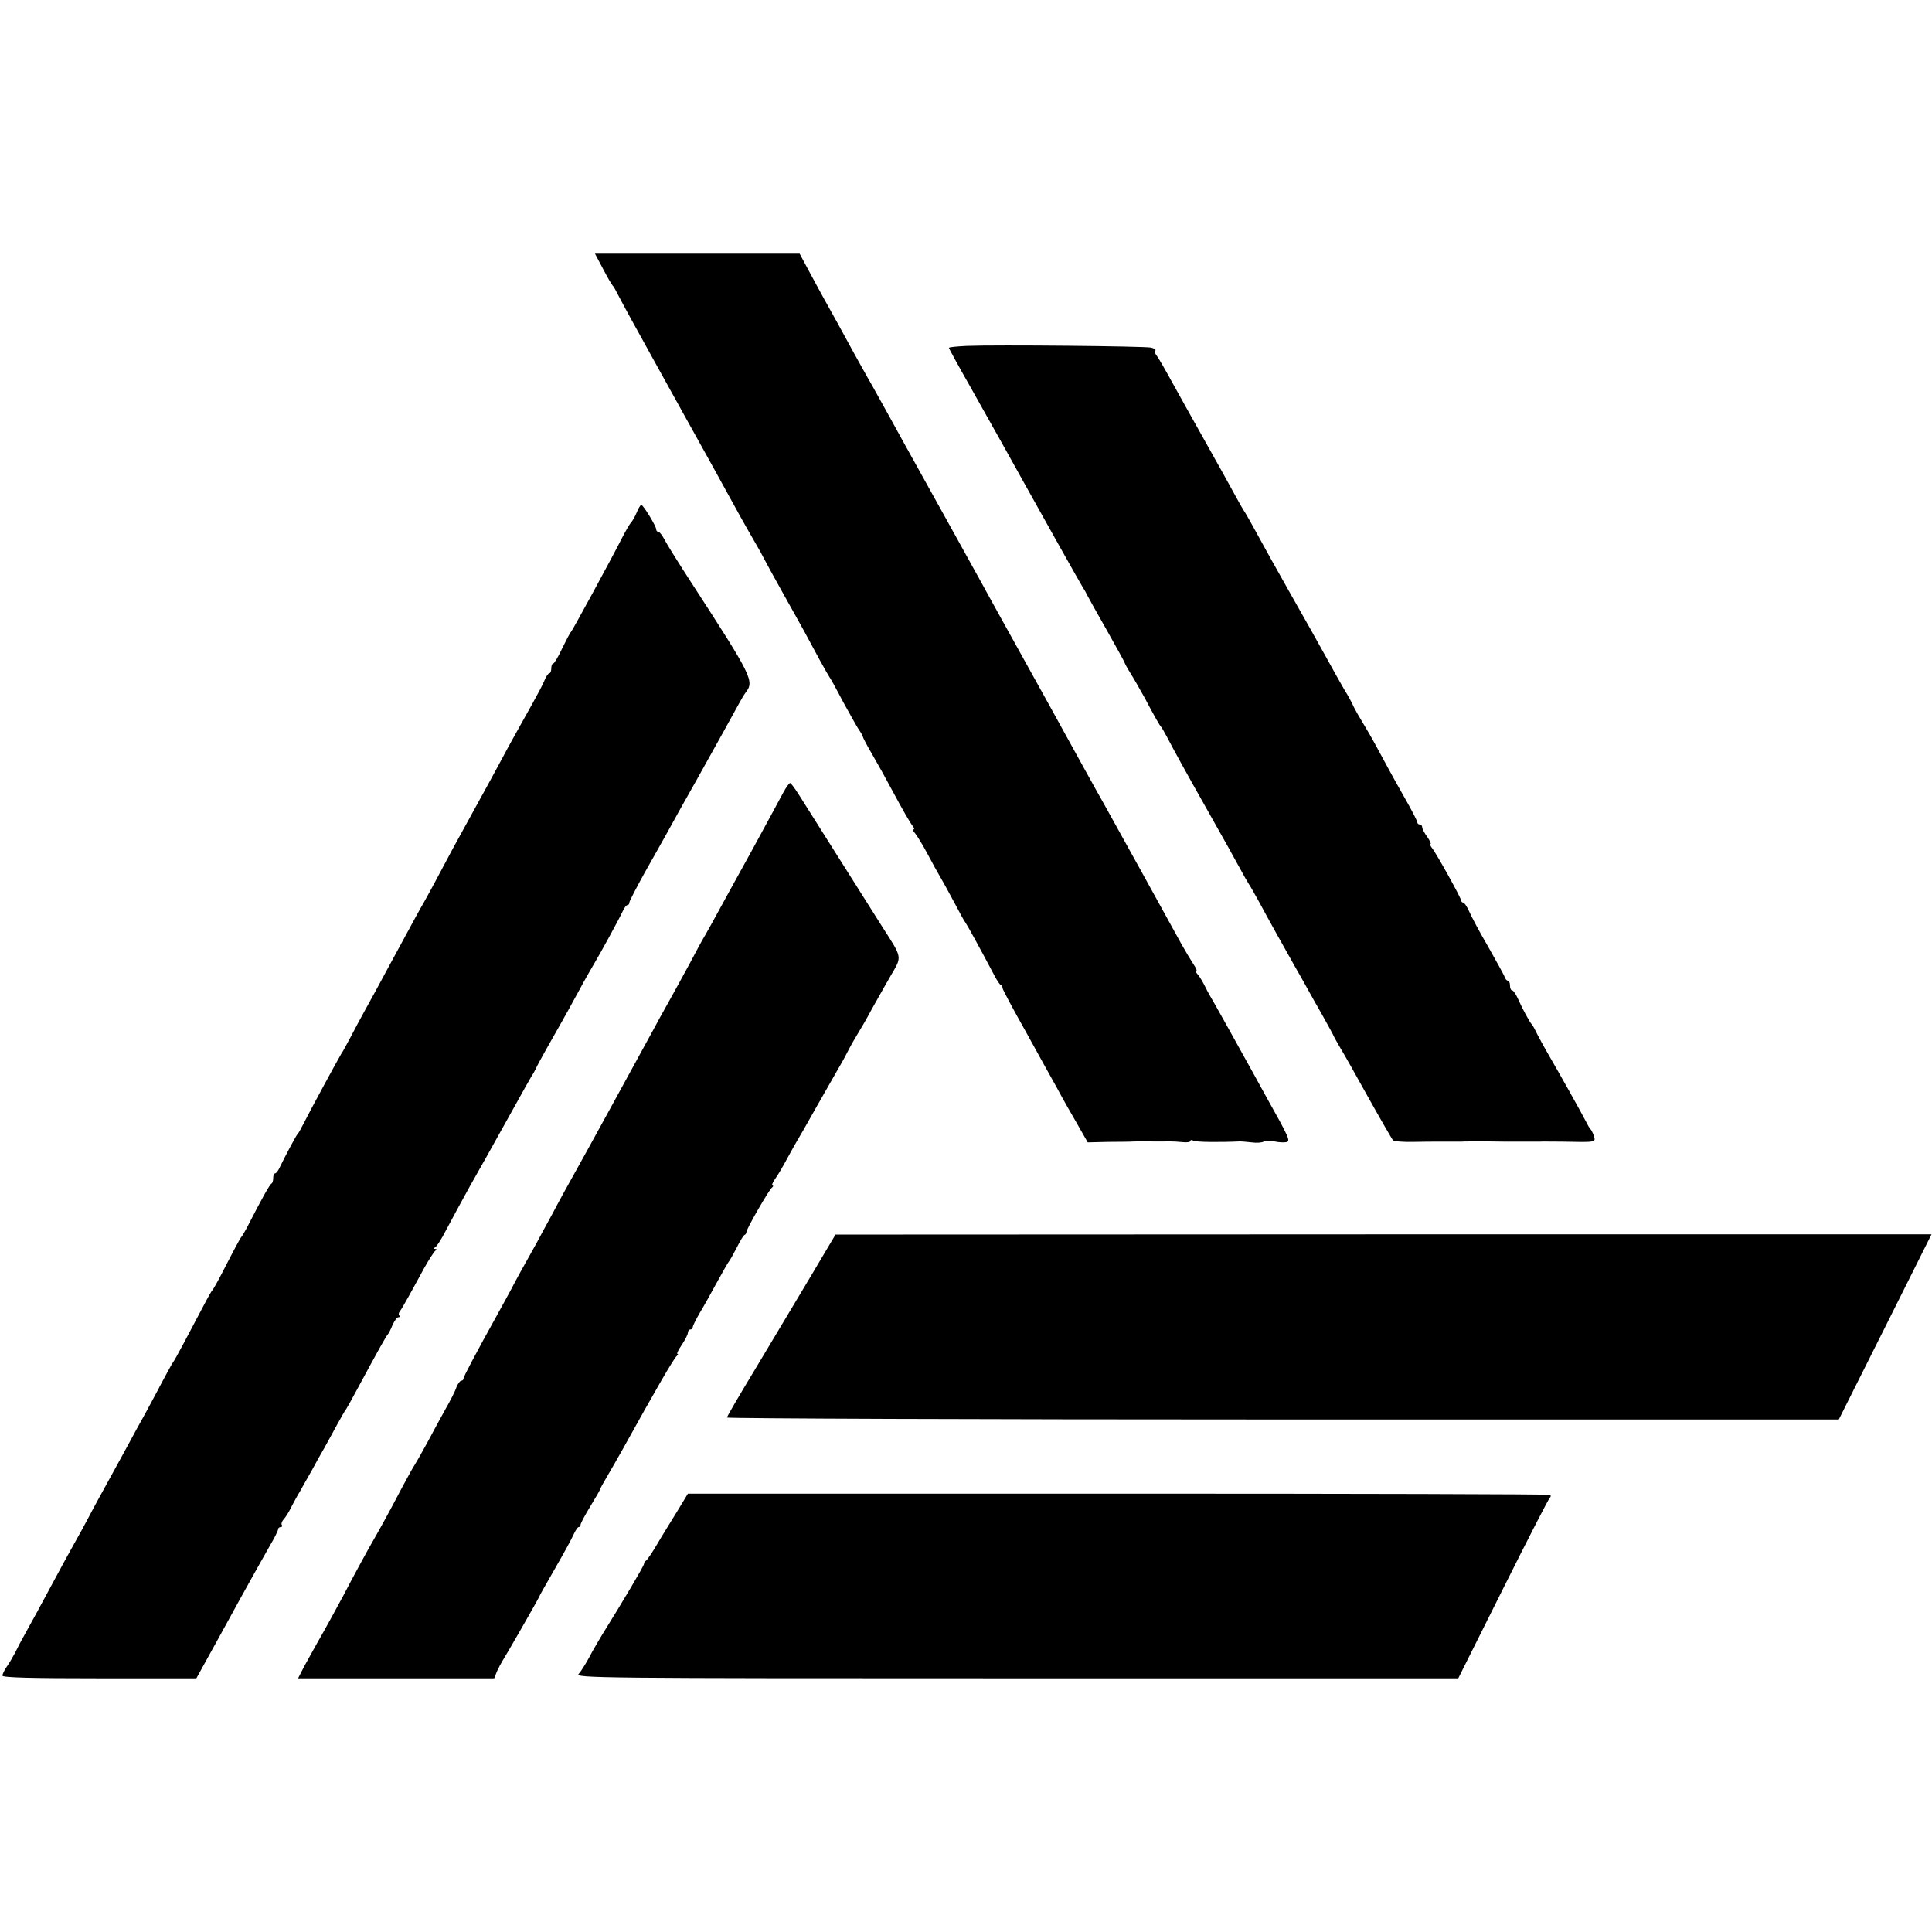 <?xml version="1.0" standalone="no"?>
<!DOCTYPE svg PUBLIC "-//W3C//DTD SVG 20010904//EN"
 "http://www.w3.org/TR/2001/REC-SVG-20010904/DTD/svg10.dtd">
<svg version="1.0" xmlns="http://www.w3.org/2000/svg"
 width="792pt" height="792pt" viewBox="0 0 792 792"
 preserveAspectRatio="xMidYMid meet">
<g transform="translate(0,792) scale(0.1,-0.1)"
fill="#000000" stroke="none">
<path d="M2472 6818 c18 -35 36 -65 39 -68 4 -3 15 -23 26 -45 11 -22 76 -141
145 -265 69 -124 173 -313 233 -420 115 -210 145 -263 181 -325 13 -22 29 -51
36 -65 7 -14 40 -74 74 -135 34 -60 75 -135 92 -165 16 -30 44 -82 62 -115 18
-33 36 -64 40 -70 4 -5 29 -50 55 -100 27 -49 56 -101 65 -115 10 -14 17 -27
17 -30 0 -3 17 -36 40 -75 22 -38 56 -99 75 -135 51 -95 79 -143 90 -157 6 -7
7 -13 3 -13 -5 0 -1 -8 7 -17 8 -10 31 -47 50 -83 19 -36 45 -83 58 -105 13
-22 38 -69 57 -104 18 -35 37 -69 42 -75 7 -10 54 -95 118 -216 10 -19 21 -36
26 -38 4 -2 7 -8 7 -13 0 -5 42 -84 94 -176 51 -93 109 -197 129 -233 19 -36
56 -101 81 -144 l45 -79 83 2 c46 0 88 1 93 1 6 1 39 1 75 1 36 -1 74 0 85 0
11 0 35 -1 53 -3 17 -2 32 0 32 5 0 4 5 5 12 1 9 -6 107 -7 193 -3 6 0 26 -2
46 -4 20 -3 42 -1 49 3 6 4 26 4 44 1 17 -4 39 -5 49 -3 18 4 13 16 -84 189
-10 18 -35 63 -55 100 -65 118 -165 297 -175 313 -5 8 -14 26 -21 40 -7 14
-18 33 -26 43 -9 9 -12 17 -8 17 4 0 -1 12 -12 28 -10 15 -32 52 -49 82 -36
66 -279 506 -315 570 -27 47 -109 196 -161 290 -16 30 -96 174 -177 320 -81
146 -161 290 -177 320 -29 52 -259 468 -308 555 -12 22 -37 67 -55 100 -18 33
-52 94 -75 135 -24 41 -56 100 -73 130 -49 90 -94 172 -124 225 -15 28 -44 80
-64 118 l-36 67 -420 0 -419 0 33 -62z"/>
<path d="M3963 6502 c-40 -2 -73 -5 -73 -8 0 -3 40 -76 89 -162 104 -185 173
-308 211 -377 62 -112 241 -431 250 -445 6 -8 13 -22 17 -30 4 -8 40 -73 80
-143 40 -71 73 -131 73 -133 0 -2 10 -21 23 -42 13 -20 39 -66 59 -102 44 -83
62 -114 68 -120 3 -3 14 -23 26 -45 26 -50 63 -118 177 -320 50 -88 104 -185
120 -215 16 -30 33 -59 37 -65 4 -5 23 -39 43 -75 34 -64 103 -187 147 -265
13 -22 34 -60 48 -85 14 -25 41 -74 62 -110 20 -36 40 -72 44 -80 3 -8 16 -31
27 -50 12 -19 64 -111 116 -205 52 -93 99 -174 103 -179 5 -5 43 -8 84 -7 42
1 82 1 89 1 6 0 30 0 52 0 22 0 47 0 55 0 8 1 56 1 105 1 50 -1 97 -1 105 -1
8 0 33 0 55 0 22 0 47 0 55 0 8 1 51 0 95 0 138 -3 137 -3 129 23 -4 12 -10
24 -13 27 -4 3 -13 19 -21 35 -15 30 -112 203 -157 280 -13 22 -31 56 -41 75
-9 19 -19 37 -22 40 -9 9 -39 64 -56 103 -9 20 -20 37 -25 37 -5 0 -9 9 -9 20
0 11 -4 20 -9 20 -5 0 -11 8 -14 18 -4 9 -34 64 -67 122 -34 58 -68 122 -77
143 -9 20 -20 37 -25 37 -4 0 -8 4 -8 8 0 10 -103 196 -120 216 -7 9 -9 16 -6
16 4 0 -2 13 -13 29 -12 16 -21 34 -21 40 0 6 -4 11 -10 11 -5 0 -10 4 -10 9
0 5 -19 42 -42 83 -41 73 -53 93 -123 223 -21 39 -49 87 -62 108 -13 21 -28
48 -34 60 -5 12 -21 43 -37 68 -15 26 -48 84 -73 130 -54 98 -71 127 -154 274
-59 104 -97 173 -153 275 -14 25 -28 50 -32 55 -4 6 -21 35 -37 65 -16 30 -74
134 -128 230 -54 96 -108 193 -120 215 -43 78 -67 120 -76 131 -5 6 -6 14 -3
17 4 3 -4 9 -17 12 -26 6 -637 12 -756 7z"/>
<path d="M2610 5819 c-7 -17 -18 -36 -24 -42 -6 -7 -22 -35 -36 -62 -38 -76
-203 -379 -209 -385 -4 -3 -19 -33 -36 -67 -16 -35 -33 -63 -37 -63 -5 0 -8
-9 -8 -20 0 -11 -4 -20 -8 -20 -4 0 -13 -12 -19 -27 -6 -16 -28 -57 -48 -93
-59 -106 -102 -182 -127 -230 -25 -47 -65 -120 -153 -280 -29 -52 -74 -135
-100 -185 -26 -49 -55 -103 -65 -120 -18 -31 -33 -58 -145 -265 -37 -69 -81
-150 -98 -180 -17 -30 -43 -80 -59 -110 -16 -30 -33 -62 -39 -70 -13 -21 -130
-237 -154 -285 -11 -22 -22 -42 -26 -45 -5 -5 -51 -91 -73 -137 -6 -13 -14
-23 -18 -23 -5 0 -8 -9 -8 -19 0 -11 -3 -21 -7 -23 -7 -3 -38 -58 -102 -183
-9 -16 -18 -32 -21 -35 -5 -5 -27 -46 -83 -155 -17 -33 -34 -62 -37 -65 -3 -3
-13 -20 -23 -39 -82 -156 -131 -248 -138 -256 -4 -5 -25 -44 -47 -85 -21 -41
-51 -95 -64 -120 -14 -25 -56 -101 -93 -170 -38 -69 -81 -147 -96 -175 -15
-27 -38 -70 -51 -95 -13 -25 -38 -70 -55 -100 -17 -30 -61 -111 -98 -180 -37
-69 -81 -150 -98 -180 -17 -30 -37 -68 -45 -85 -9 -16 -23 -42 -34 -57 -10
-14 -18 -31 -18 -37 0 -8 116 -11 398 -11 l397 0 95 172 c52 95 112 204 134
243 21 38 54 96 72 128 19 32 34 62 34 68 0 5 5 9 11 9 5 0 8 4 4 9 -3 5 1 15
8 23 7 7 21 29 30 48 10 19 26 49 36 65 9 17 31 55 48 85 16 30 40 73 53 95
12 22 36 65 52 95 17 30 33 60 38 65 4 6 25 44 47 85 82 152 117 215 123 220
3 3 12 20 19 38 8 17 18 32 24 32 6 0 7 3 4 7 -4 3 -3 11 2 17 5 6 21 34 36
61 15 28 44 79 63 115 20 36 41 68 46 72 7 5 7 8 1 8 -7 0 -7 3 0 8 6 4 18 23
29 42 36 68 89 165 111 205 62 109 65 115 182 325 35 63 68 122 73 130 6 8 13
22 17 30 3 8 23 44 43 80 47 83 88 155 112 200 11 19 29 53 41 75 12 22 32 56
43 75 24 40 103 184 118 217 6 13 14 23 19 23 4 0 7 5 7 10 0 6 29 61 63 123
35 61 77 137 94 167 16 30 70 127 120 215 86 154 137 246 172 310 9 17 21 37
27 45 37 48 30 63 -221 450 -52 80 -102 160 -111 178 -9 17 -20 32 -25 32 -5
0 -9 4 -9 10 0 13 -53 100 -61 100 -4 0 -12 -14 -19 -31z"/>
<path d="M3212 4673 c-11 -21 -69 -128 -129 -238 -61 -110 -125 -227 -143
-260 -18 -33 -40 -73 -50 -90 -10 -16 -37 -66 -60 -110 -24 -44 -62 -114 -85
-155 -23 -41 -58 -104 -77 -140 -69 -126 -271 -496 -313 -570 -23 -41 -64
-115 -90 -165 -27 -49 -56 -103 -65 -120 -55 -98 -86 -154 -107 -195 -13 -25
-37 -67 -52 -95 -91 -164 -141 -259 -141 -266 0 -5 -4 -9 -9 -9 -5 0 -14 -12
-20 -27 -5 -16 -25 -55 -44 -88 -18 -33 -53 -96 -76 -140 -24 -44 -47 -84 -51
-90 -4 -5 -28 -48 -53 -95 -52 -100 -93 -173 -117 -215 -18 -30 -89 -161 -122
-225 -24 -45 -77 -142 -111 -201 -14 -25 -37 -67 -51 -92 l-24 -47 402 0 402
0 11 28 c7 15 17 34 22 42 15 23 151 260 151 264 0 2 29 53 64 114 35 61 70
124 77 141 8 17 17 31 21 31 5 0 8 4 8 10 0 5 18 39 40 75 22 36 40 67 40 70
0 2 13 26 29 53 16 27 44 76 62 108 137 247 213 379 224 386 5 4 6 8 2 8 -4 0
4 17 18 37 14 21 25 43 25 50 0 7 5 13 10 13 6 0 10 4 10 10 0 5 13 31 28 57
16 26 48 84 72 128 24 44 46 82 49 85 3 3 17 28 31 55 14 28 28 52 33 53 4 2
7 7 7 12 0 12 93 174 105 182 5 4 6 8 2 8 -5 0 0 12 11 28 11 15 32 51 48 81
16 30 34 61 39 70 6 9 42 72 80 140 39 68 82 144 97 170 15 25 31 56 37 68 6
12 21 39 34 60 13 21 40 67 59 103 20 36 55 98 78 138 49 84 51 71 -36 207
-64 101 -300 475 -339 537 -17 27 -33 48 -36 48 -4 0 -16 -17 -27 -37z"/>
<path d="M3320 2682 c-58 -97 -158 -264 -222 -371 -65 -107 -118 -198 -118
-202 0 -4 1026 -8 2279 -8 l2279 0 190 379 190 380 -2246 0 -2247 -1 -105
-177z"/>
<path d="M2777 1726 c-24 -39 -62 -100 -83 -136 -21 -36 -42 -66 -46 -68 -5
-2 -8 -8 -8 -13 0 -8 -92 -163 -172 -291 -14 -24 -39 -65 -53 -93 -15 -27 -34
-58 -43 -67 -14 -17 72 -18 1796 -18 l1810 0 184 368 c101 202 187 370 192
373 4 4 4 9 0 11 -5 3 -802 5 -1771 5 l-1763 0 -43 -71z"/>
</g>
</svg>

